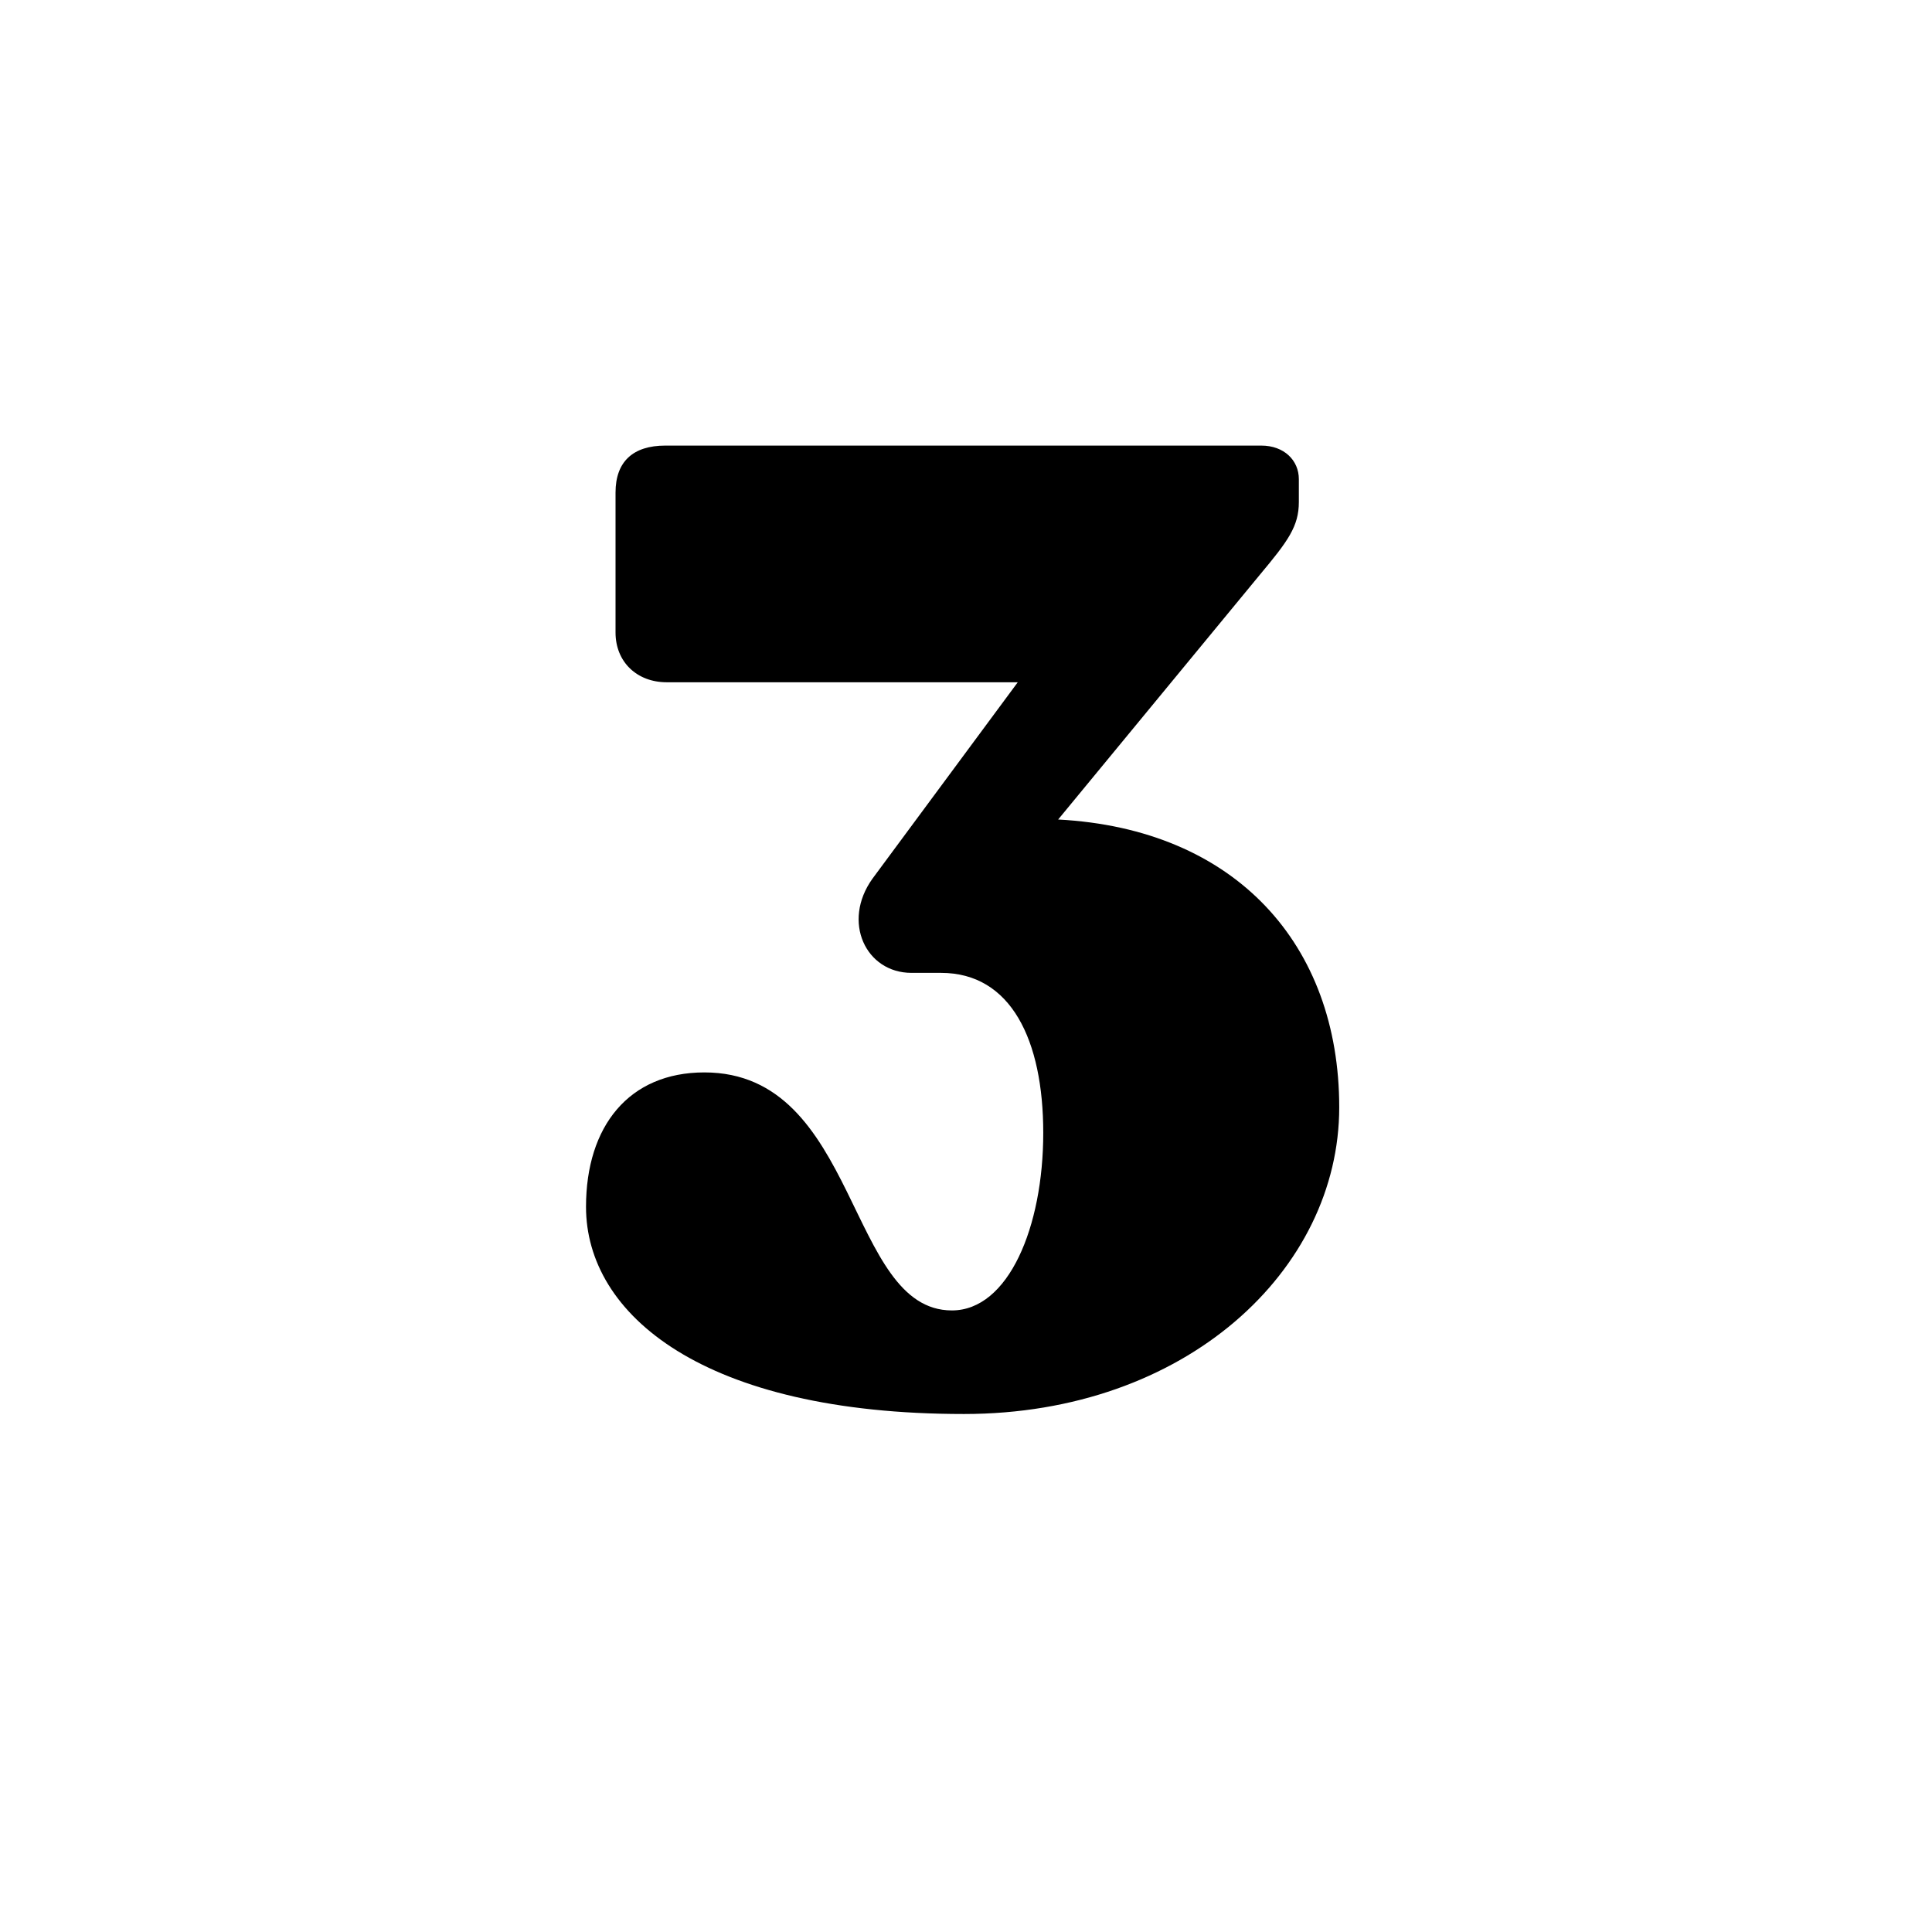 <svg version="1.0" preserveAspectRatio="xMidYMid meet" height="300" viewBox="0 0 224.88 225" zoomAndPan="magnify" width="300" xmlns:xlink="http://www.w3.org/1999/xlink" xmlns="http://www.w3.org/2000/svg"><defs><g></g></defs><g fill-opacity="1" fill="#000000"><g transform="translate(64.734, 163.112)"><g><path d="M 58.438 -67.672 L 81.938 -96.188 C 85.219 -100.109 86.469 -101.828 86.469 -104.641 L 86.469 -107.312 C 86.469 -109.5 84.75 -111.219 82.094 -111.219 L 12.688 -111.219 C 8.922 -111.219 6.891 -109.344 6.891 -105.75 L 6.891 -89.453 C 6.891 -86 9.406 -83.656 12.844 -83.656 L 53.734 -83.656 L 36.812 -60.781 C 33.219 -55.766 36.031 -49.812 41.359 -49.812 L 44.797 -49.812 C 52.953 -49.812 56.703 -41.984 56.703 -31.172 C 56.703 -20.203 52.641 -10.5 46.062 -10.5 C 33.844 -10.5 35.25 -38.219 17.234 -38.219 C 8.453 -38.219 3.453 -31.953 3.453 -22.562 C 3.453 -10.031 17.078 1.562 47.469 1.562 C 73.312 1.562 91.172 -15.203 91.172 -34.156 C 91.172 -53.109 79.109 -66.578 58.438 -67.672 Z M 58.438 -67.672"></path></g></g></g></svg>